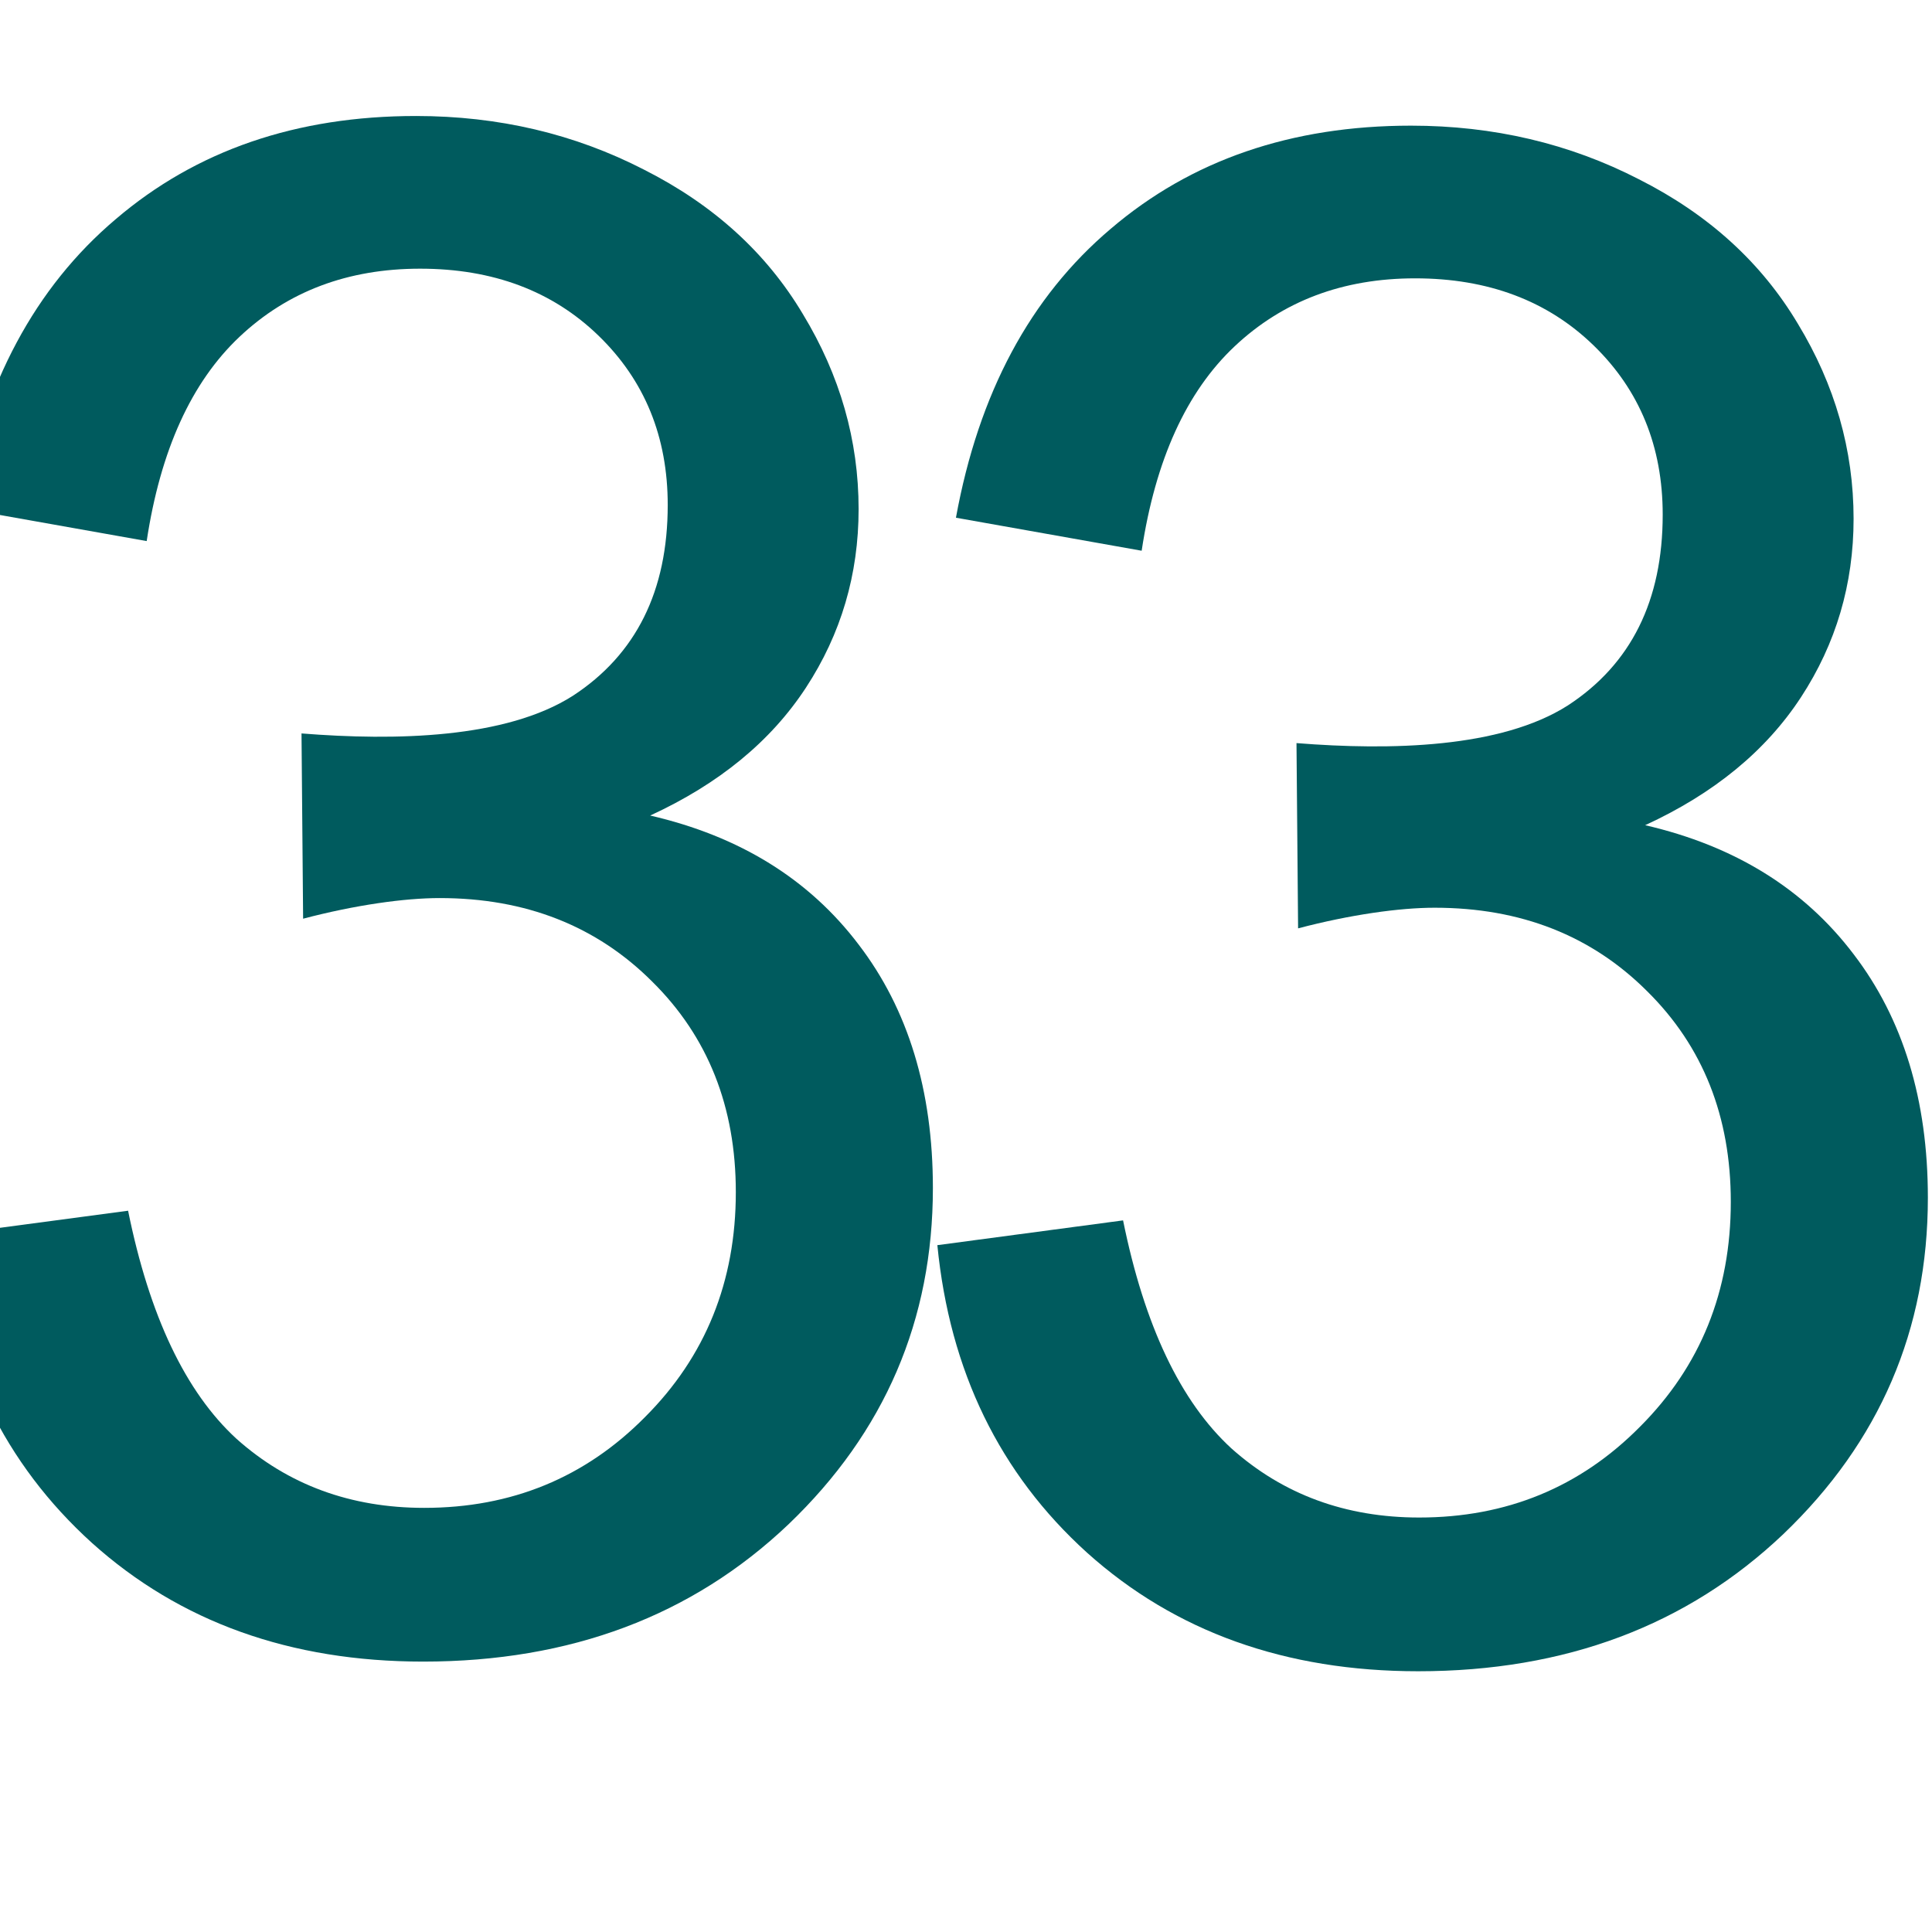 <svg version="1.1" width="100" height="100" xmlns="http://www.w3.org/2000/svg" style="background-color: rgb(229, 234, 255);" viewBox="0 0 100 100"><svg height="100" viewBox="0 0 100 100" width="100" version="1.1" data-fname="3_9.svg" ica="0" style="background-color: rgb(229, 234, 255);"><g transform="translate(24.092,-3.867) scale(1,1) rotate(0,50,50)" scale="1.0" xtranslate="24.092" ytranslate="-3.867"><path style="fill:#005b5e" d="m24.425 68.316 9.613-1.282c1.104 5.447 2.973 9.381 5.607 11.802 2.67 2.385 5.91 3.578 9.72 3.578 4.522 0 8.331-1.567 11.429-4.7 3.133-3.133 4.7-7.014 4.7-11.642 0-4.415-1.442-8.046-4.326-10.895-2.884-2.884-6.551-4.326-11.001-4.326-1.816 0-4.364.356-7.07 1.068l-.083-9.589c4.871.387 10.568.265 14.042-1.947 3.276-2.136 4.913-5.429 4.913-9.88 0-3.525-1.193-6.444-3.578-8.758s-5.465-3.471-9.239-3.471c-3.738 0-6.854 1.175-9.346 3.525s-4.094 5.875-4.806 10.574l-9.613-1.709c1.175-6.444 3.845-11.429 8.011-14.953 4.166-3.56 9.346-5.34 15.541-5.34 4.272 0 8.207.926 11.802 2.777 3.596 1.816 6.337 4.308 8.224 7.477 1.923 3.169 2.884 6.533 2.884 10.093 0 3.382-.908 6.462-2.724 9.239-1.816 2.777-4.504 4.984-8.064 6.622 4.628 1.068 8.224 3.293 10.788 6.676 2.563 3.347 3.845 7.548 3.845 12.603 0 6.836-2.492 12.639-7.477 17.41-4.984 4.735-11.286 7.103-18.905 7.103-6.871 0-12.586-2.047-17.143-6.141-4.522-4.094-7.103-9.399-7.744-15.915z" idkol="ikol0"/></g></svg><svg height="100" viewBox="0 0 100 100" width="100" version="1.1" data-fname="3_9.svg" ica="1" style="background-color: rgb(229, 234, 255);"><g transform="translate(-27.408,-4.367) scale(1,1) rotate(0,50,50)" scale="1.0" xtranslate="-27.408" ytranslate="-4.367"><path style="fill:#005b5e" d="m24.425 68.316 9.613-1.282c1.104 5.447 2.973 9.381 5.607 11.802 2.67 2.385 5.91 3.578 9.72 3.578 4.522 0 8.331-1.567 11.429-4.7 3.133-3.133 4.7-7.014 4.7-11.642 0-4.415-1.442-8.046-4.326-10.895-2.884-2.884-6.551-4.326-11.001-4.326-1.816 0-4.364.356-7.07 1.068l-.083-9.589c4.871.387 10.568.265 14.042-1.947 3.276-2.136 4.913-5.429 4.913-9.88 0-3.525-1.193-6.444-3.578-8.758s-5.465-3.471-9.239-3.471c-3.738 0-6.854 1.175-9.346 3.525s-4.094 5.875-4.806 10.574l-9.613-1.709c1.175-6.444 3.845-11.429 8.011-14.953 4.166-3.56 9.346-5.34 15.541-5.34 4.272 0 8.207.926 11.802 2.777 3.596 1.816 6.337 4.308 8.224 7.477 1.923 3.169 2.884 6.533 2.884 10.093 0 3.382-.908 6.462-2.724 9.239-1.816 2.777-4.504 4.984-8.064 6.622 4.628 1.068 8.224 3.293 10.788 6.676 2.563 3.347 3.845 7.548 3.845 12.603 0 6.836-2.492 12.639-7.477 17.41-4.984 4.735-11.286 7.103-18.905 7.103-6.871 0-12.586-2.047-17.143-6.141-4.522-4.094-7.103-9.399-7.744-15.915z" idkol="ikol0"/></g></svg></svg>